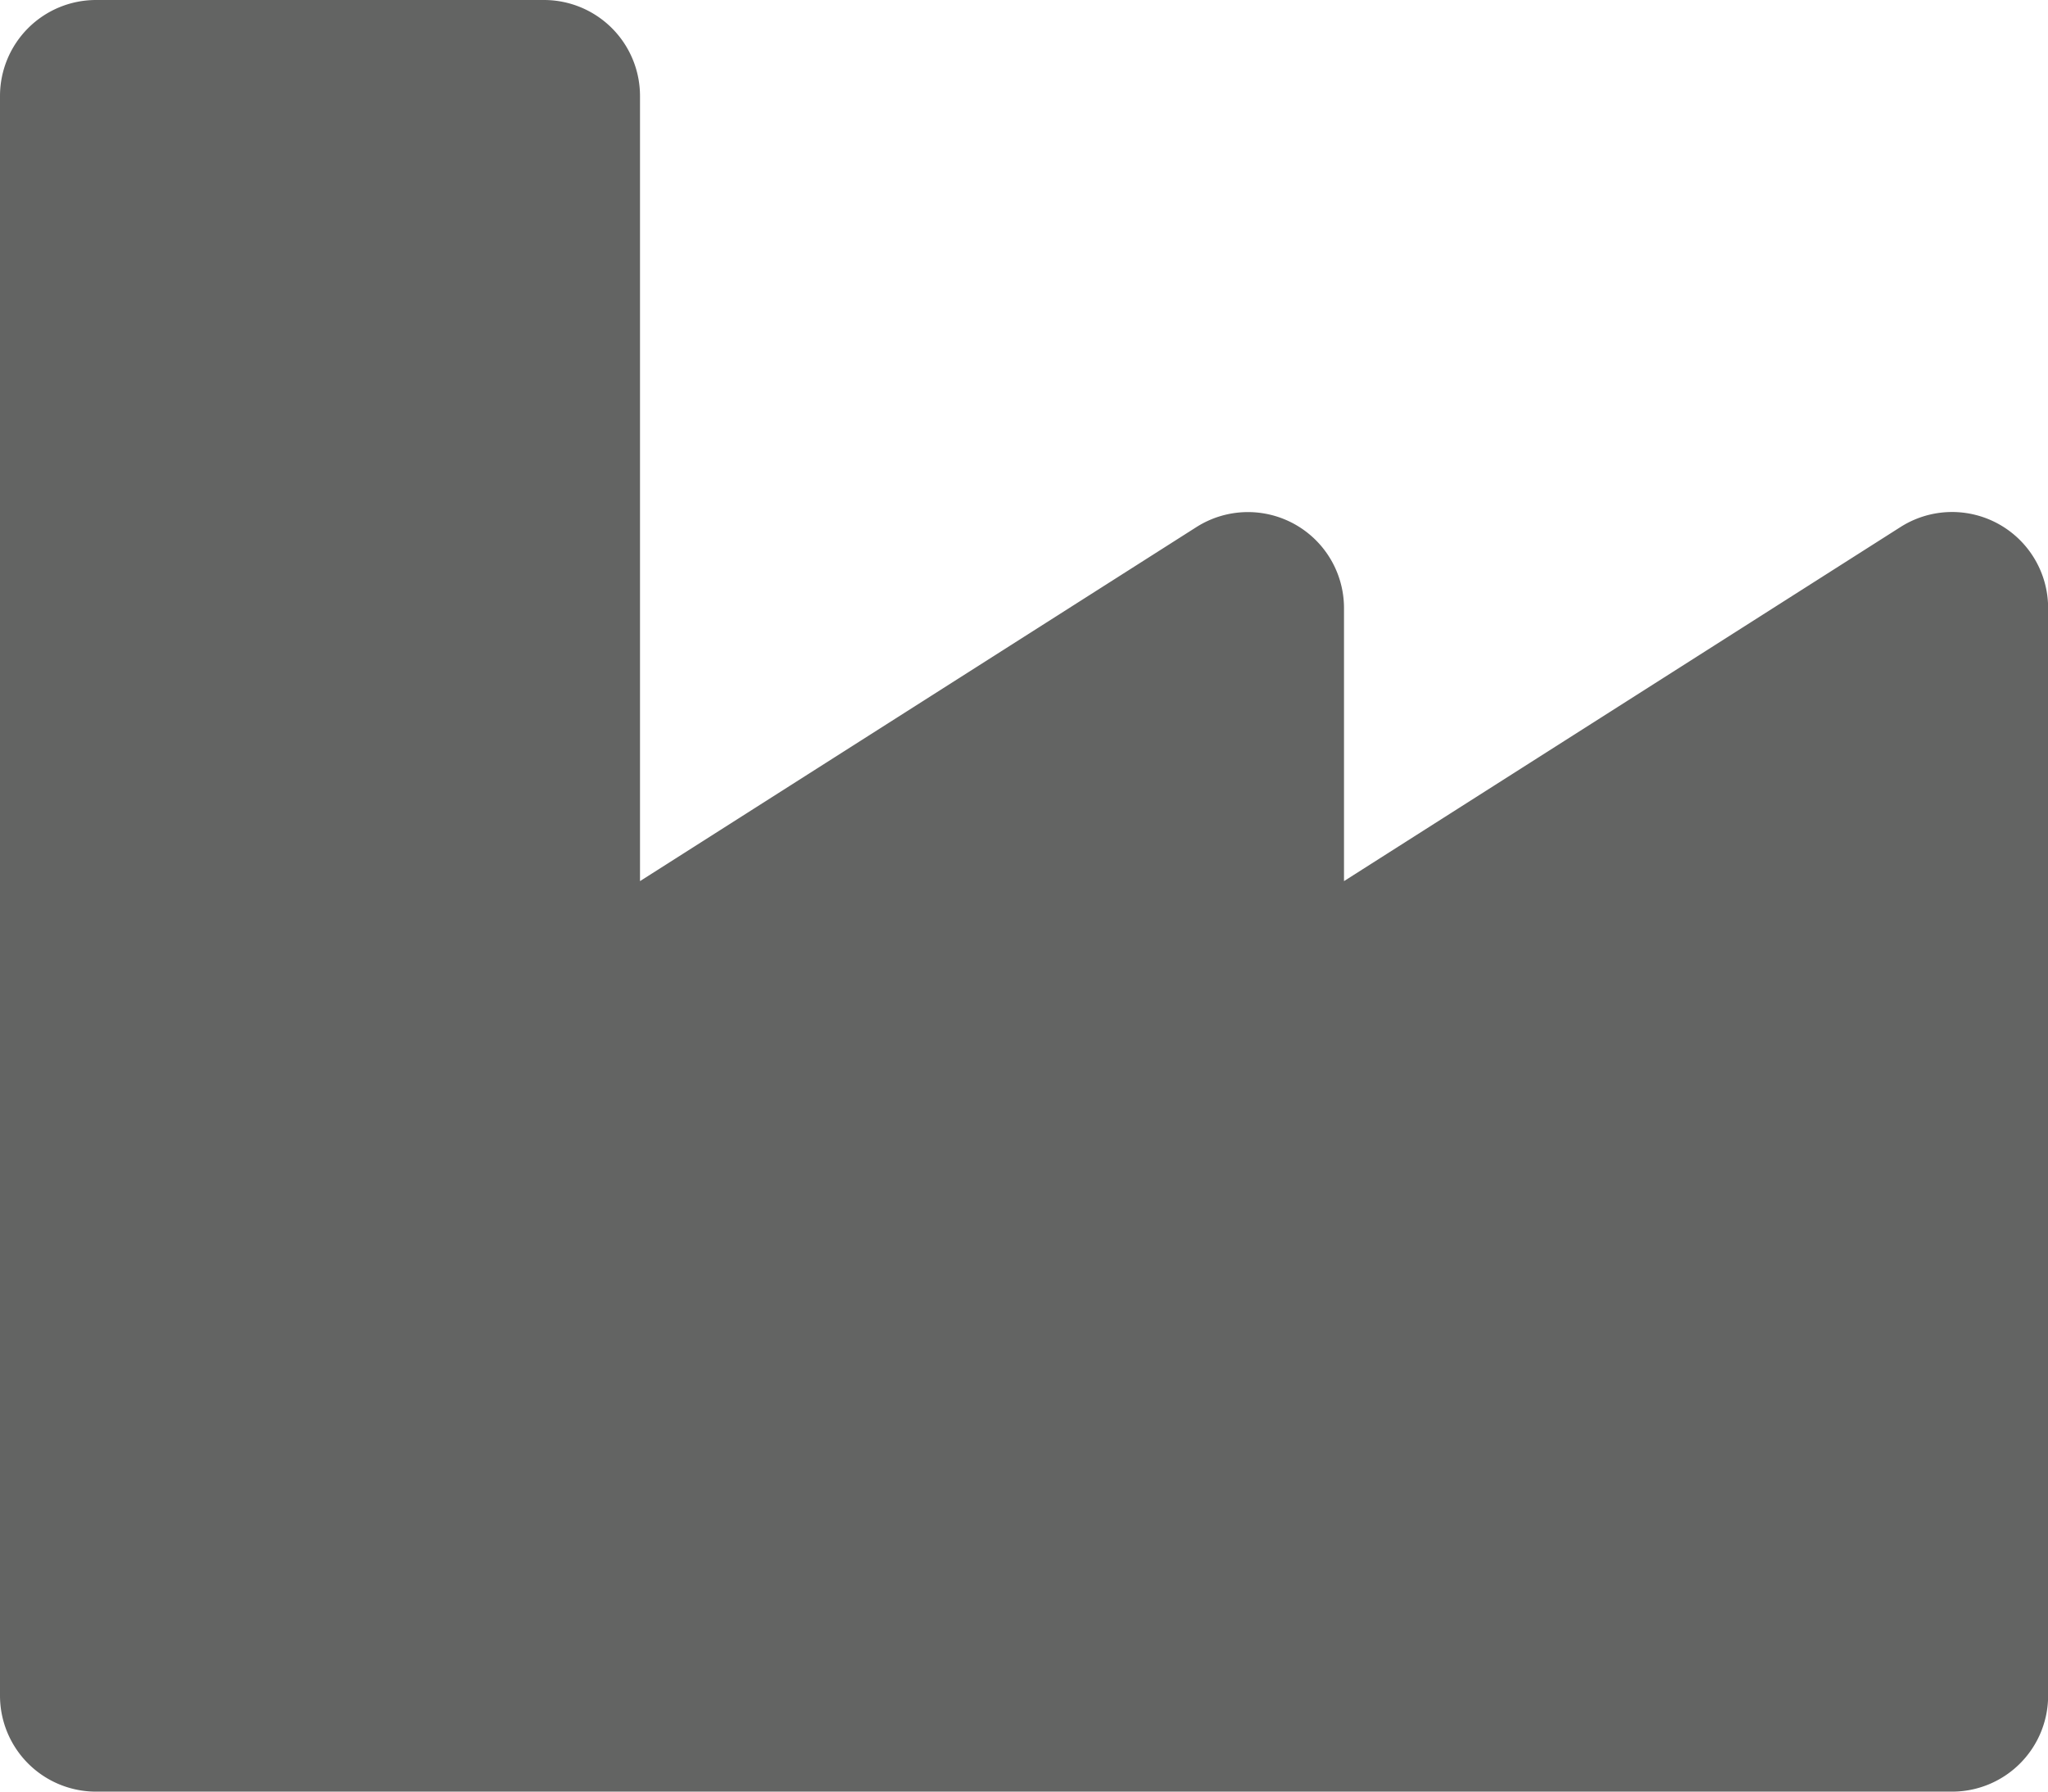 <svg xmlns="http://www.w3.org/2000/svg" width="16.227" height="14.199" viewBox="0 0 16.227 14.199">
  <path id="Icon_awesome-industry" data-name="Icon awesome-industry" d="M15.058,6.427,10.649,9.233V7.068A.761.761,0,0,0,9.48,6.427L5.071,9.233V3.011A.761.761,0,0,0,4.31,2.25H.761A.761.761,0,0,0,0,3.011V15.688a.761.761,0,0,0,.761.761H15.467a.761.761,0,0,0,.761-.761V7.068A.761.761,0,0,0,15.058,6.427Z" transform="translate(0 -2.25)" fill="#636463FF"/>
</svg>
